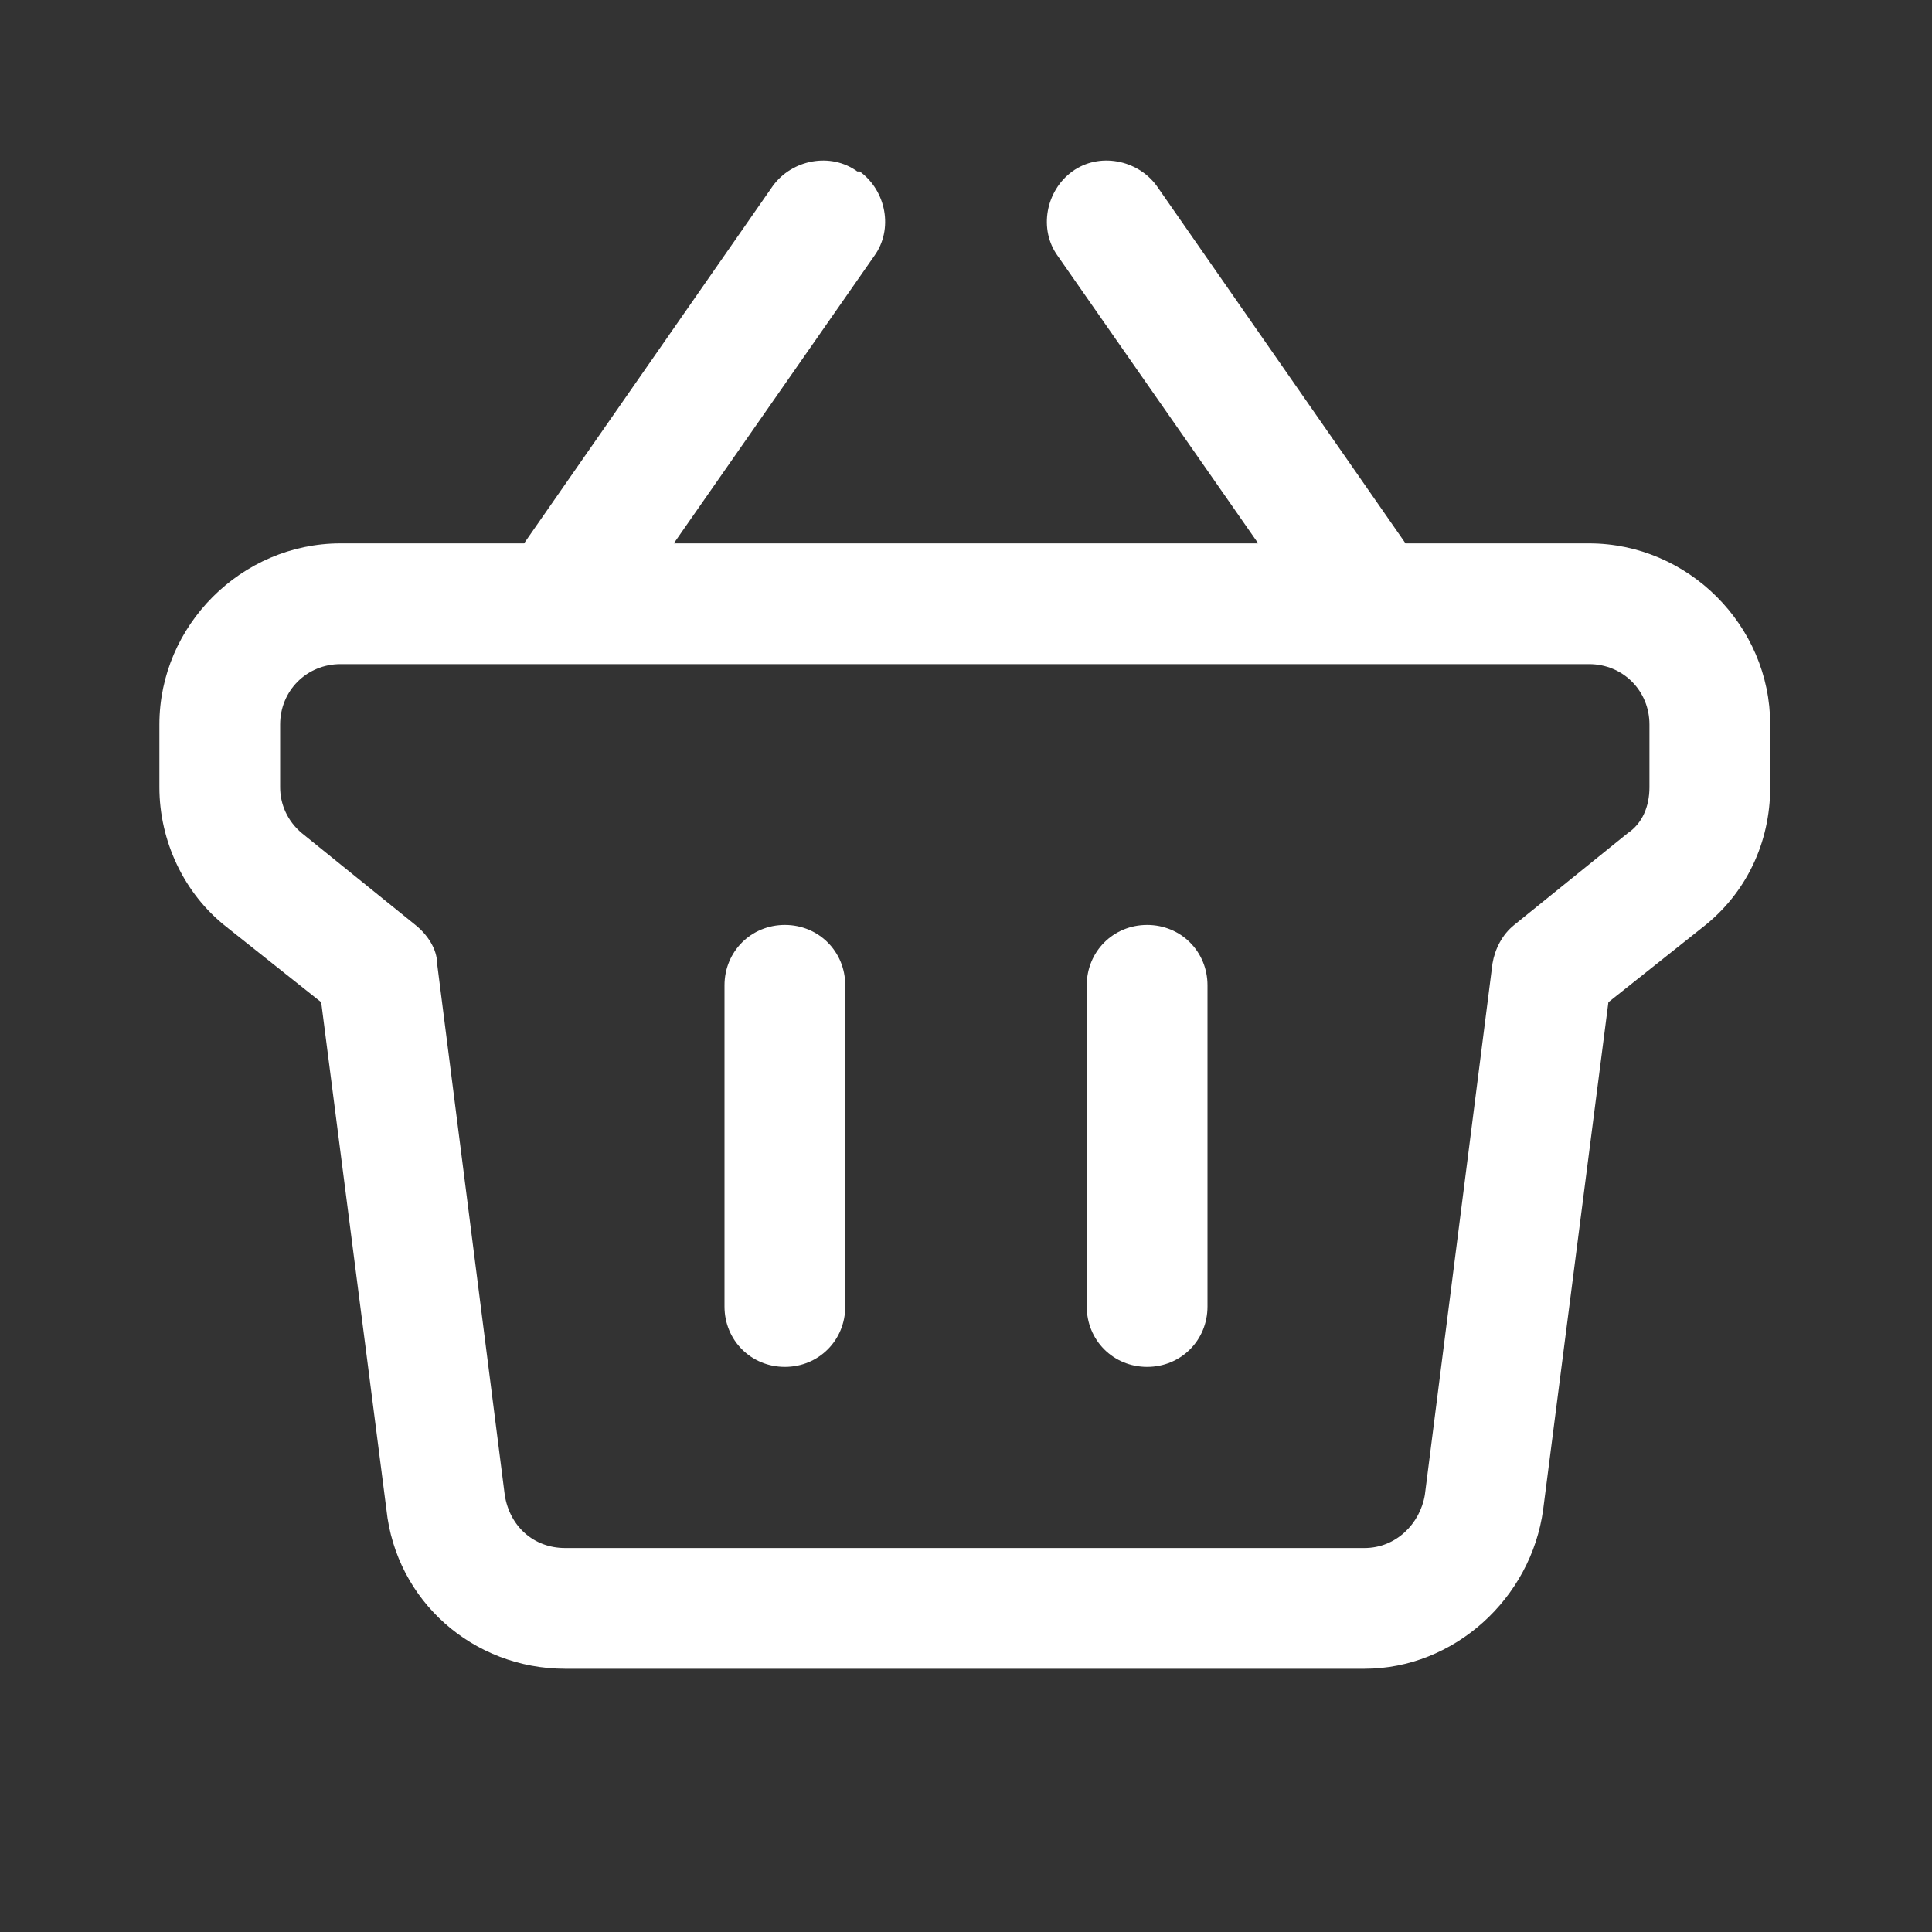 <?xml version="1.0" encoding="UTF-8"?> <svg xmlns="http://www.w3.org/2000/svg" id="Layer_1" version="1.1" viewBox="0 0 80 80"><rect x="0" y="0" width="80" height="80" fill="#333333" stroke="none"/><!-- Generator: Adobe Illustrator 30.0.0, SVG Export Plug-In . SVG Version: 2.1.1 Build 123) --><defs><style> .st0 { fill-rule: evenodd; } .st0, .st1 { fill: #fff; } </style></defs><path class="st1" d="M32.5,38.3c1.4,0,2.5,1.1,2.5,2.5v13.3c0,1.4-1.1,2.5-2.5,2.5s-2.5-1.1-2.5-2.5v-13.3c0-1.4,1.1-2.5,2.5-2.5Z"></path><path class="st1" d="M50,40.8c0-1.4-1.1-2.5-2.5-2.5s-2.5,1.1-2.5,2.5v13.3c0,1.4,1.1,2.5,2.5,2.5s2.5-1.1,2.5-2.5v-13.3Z"></path><path class="st0" d="M35.6,7.1c1.1.8,1.4,2.4.6,3.5l-8.3,11.9h24.2l-8.3-11.9c-.8-1.1-.5-2.7.6-3.5s2.7-.5,3.5.6l10.3,14.8h7.6c4.1,0,7.5,3.4,7.5,7.5v2.6c0,2.3-1,4.4-2.8,5.8l-3.9,3.1-2.7,21c-.5,3.7-3.7,6.6-7.4,6.6H23.4c-3.8,0-7-2.8-7.4-6.6l-2.7-21-3.9-3.1c-1.8-1.4-2.8-3.6-2.8-5.8v-2.6c0-4.1,3.4-7.5,7.5-7.5h7.6l10.3-14.8c.8-1.1,2.4-1.4,3.5-.6h0ZM65.8,27.5c1.4,0,2.5,1.1,2.5,2.5v2.6c0,.8-.3,1.5-.9,1.9l-4.7,3.8c-.5.4-.8,1-.9,1.6l-2.8,22c-.2,1.2-1.2,2.2-2.5,2.2H23.4c-1.3,0-2.3-.9-2.5-2.2l-2.8-22c0-.6-.4-1.2-.9-1.6l-4.7-3.8c-.6-.5-.9-1.2-.9-1.9v-2.6c0-1.4,1.1-2.5,2.5-2.5,0,0,51.7,0,51.7,0Z"></path></svg> 